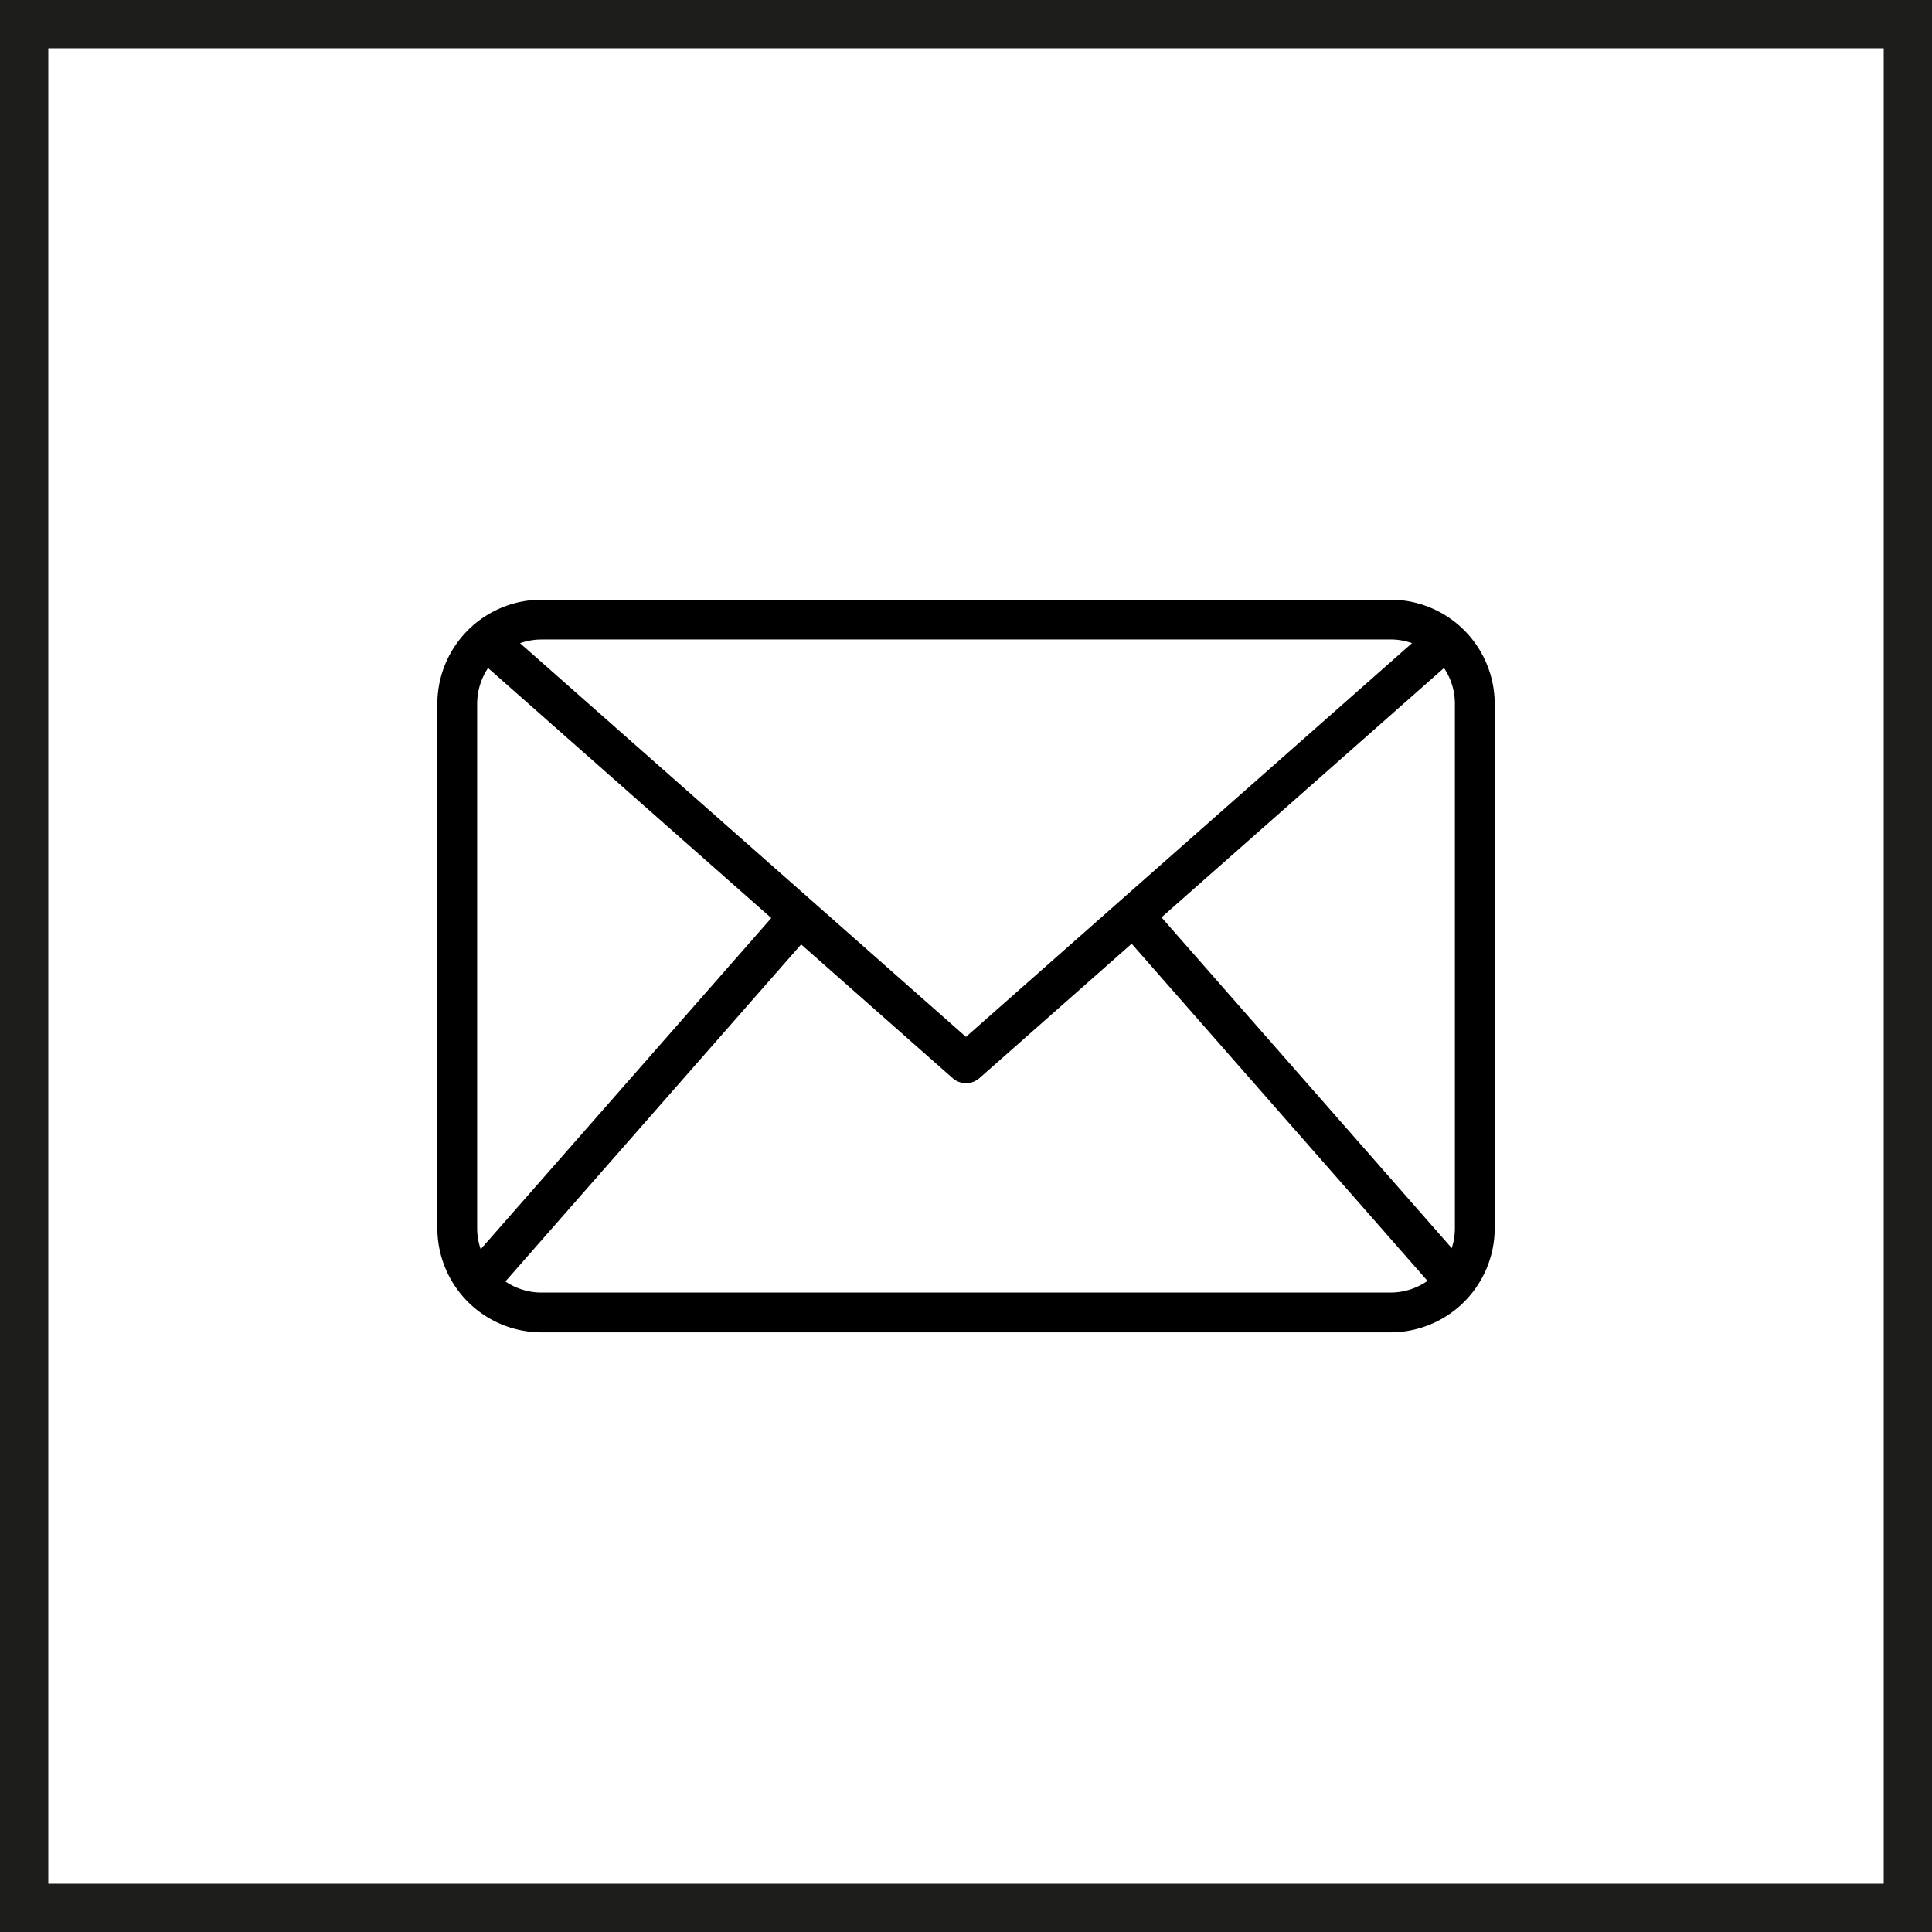 <svg xmlns="http://www.w3.org/2000/svg" width="40" height="40" viewBox="0 0 40 40">
  <g id="Group_67695" data-name="Group 67695" transform="translate(-388 -635)">
    <g id="Rectangle_2957" data-name="Rectangle 2957" transform="translate(388 635)" fill="none" stroke="#1d1d1b" stroke-width="1">
      <rect width="40" height="40" stroke="none"/>
      <rect x="0.5" y="0.5" width="39" height="39" fill="none"/>
    </g>
    <g id="Group_67778" data-name="Group 67778" transform="translate(387.702 623.248)">
      <path id="Path_36950" data-name="Path 36950" d="M29.089,39.337H11.508a2.158,2.158,0,0,1-2.155-2.155V26.323a2.158,2.158,0,0,1,2.155-2.155H29.089a2.158,2.158,0,0,1,2.155,2.155V37.181A2.158,2.158,0,0,1,29.089,39.337ZM11.508,24.992a1.333,1.333,0,0,0-1.331,1.332V37.181a1.333,1.333,0,0,0,1.331,1.332H29.089a1.333,1.333,0,0,0,1.331-1.332V26.323a1.333,1.333,0,0,0-1.331-1.332Z" transform="translate(0)"/>
      <path id="Path_36951" data-name="Path 36951" d="M23.175,36.2a.412.412,0,0,1-.273-.1l-9.927-8.763.545-.618,9.654,8.523,9.655-8.522.545.618L23.449,36.1A.411.411,0,0,1,23.175,36.2Z" transform="translate(-2.877 -2.023)"/>
      <path id="Path_36952" data-name="Path 36952" d="M11.888,62.213l6.669-7.6.62.544-6.669,7.6Zm13.58-7.063.619-.544,6.669,7.6-.619.544Z" transform="translate(-2.013 -24.17)"/>
    </g>
  </g>
</svg>
